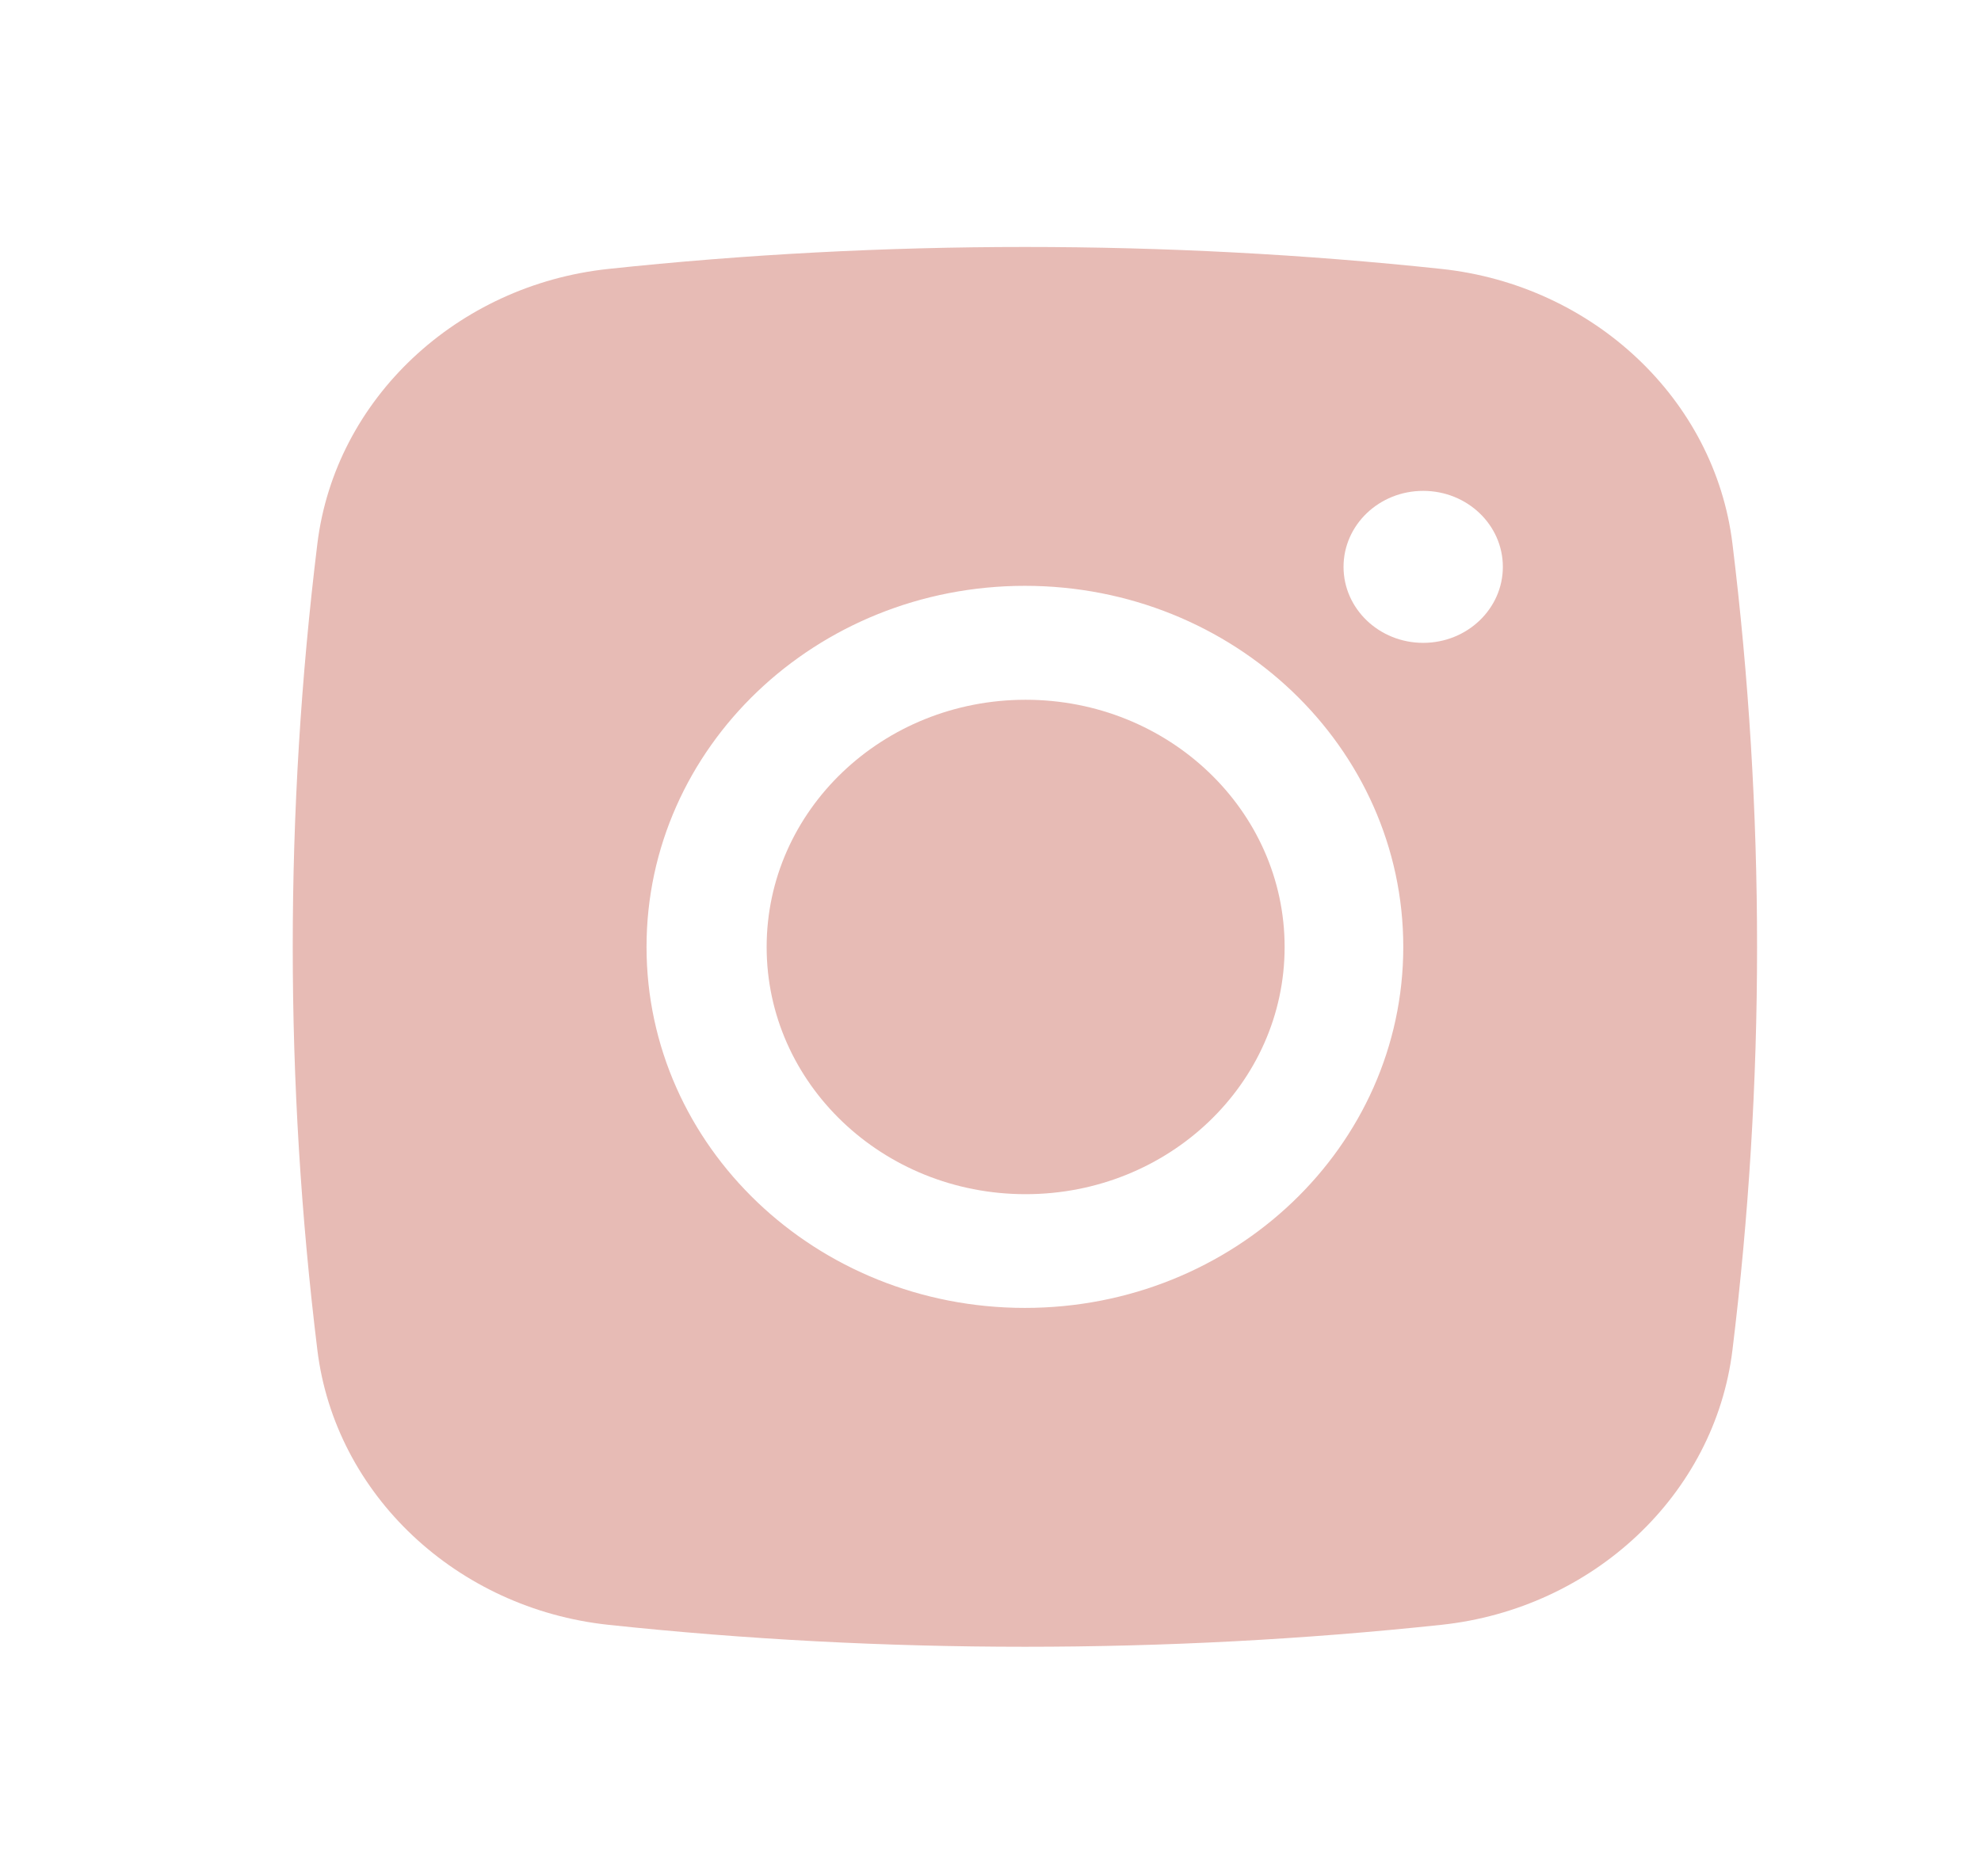 <?xml version="1.0" encoding="UTF-8"?> <svg xmlns="http://www.w3.org/2000/svg" width="19" height="18" viewBox="0 0 19 18" fill="none"> <path d="M9.837 6.713C8.465 6.713 7.353 7.775 7.353 9.085C7.353 10.394 8.465 11.456 9.837 11.456C11.209 11.456 12.321 10.394 12.321 9.085C12.321 7.775 11.209 6.713 9.837 6.713Z" fill="#E7BBB5"></path> <path fill-rule="evenodd" clip-rule="evenodd" d="M5.834 2.58C8.469 2.299 11.192 2.299 13.826 2.58C15.276 2.735 16.446 3.826 16.616 5.215C16.931 7.785 16.931 10.382 16.616 12.952C16.446 14.341 15.276 15.432 13.826 15.587C11.192 15.868 8.469 15.868 5.834 15.587C4.384 15.432 3.215 14.341 3.044 12.952C2.729 10.382 2.729 7.785 3.044 5.215C3.215 3.826 4.384 2.735 5.834 2.58ZM13.65 4.709C13.228 4.709 12.886 5.035 12.886 5.438C12.886 5.84 13.228 6.167 13.65 6.167C14.072 6.167 14.414 5.84 14.414 5.438C14.414 5.035 14.072 4.709 13.65 4.709ZM6.201 9.084C6.201 7.171 7.826 5.62 9.83 5.62C11.834 5.62 13.459 7.171 13.459 9.084C13.459 10.997 11.834 12.547 9.83 12.547C7.826 12.547 6.201 10.997 6.201 9.084Z" fill="#E7BBB5"></path> </svg> 